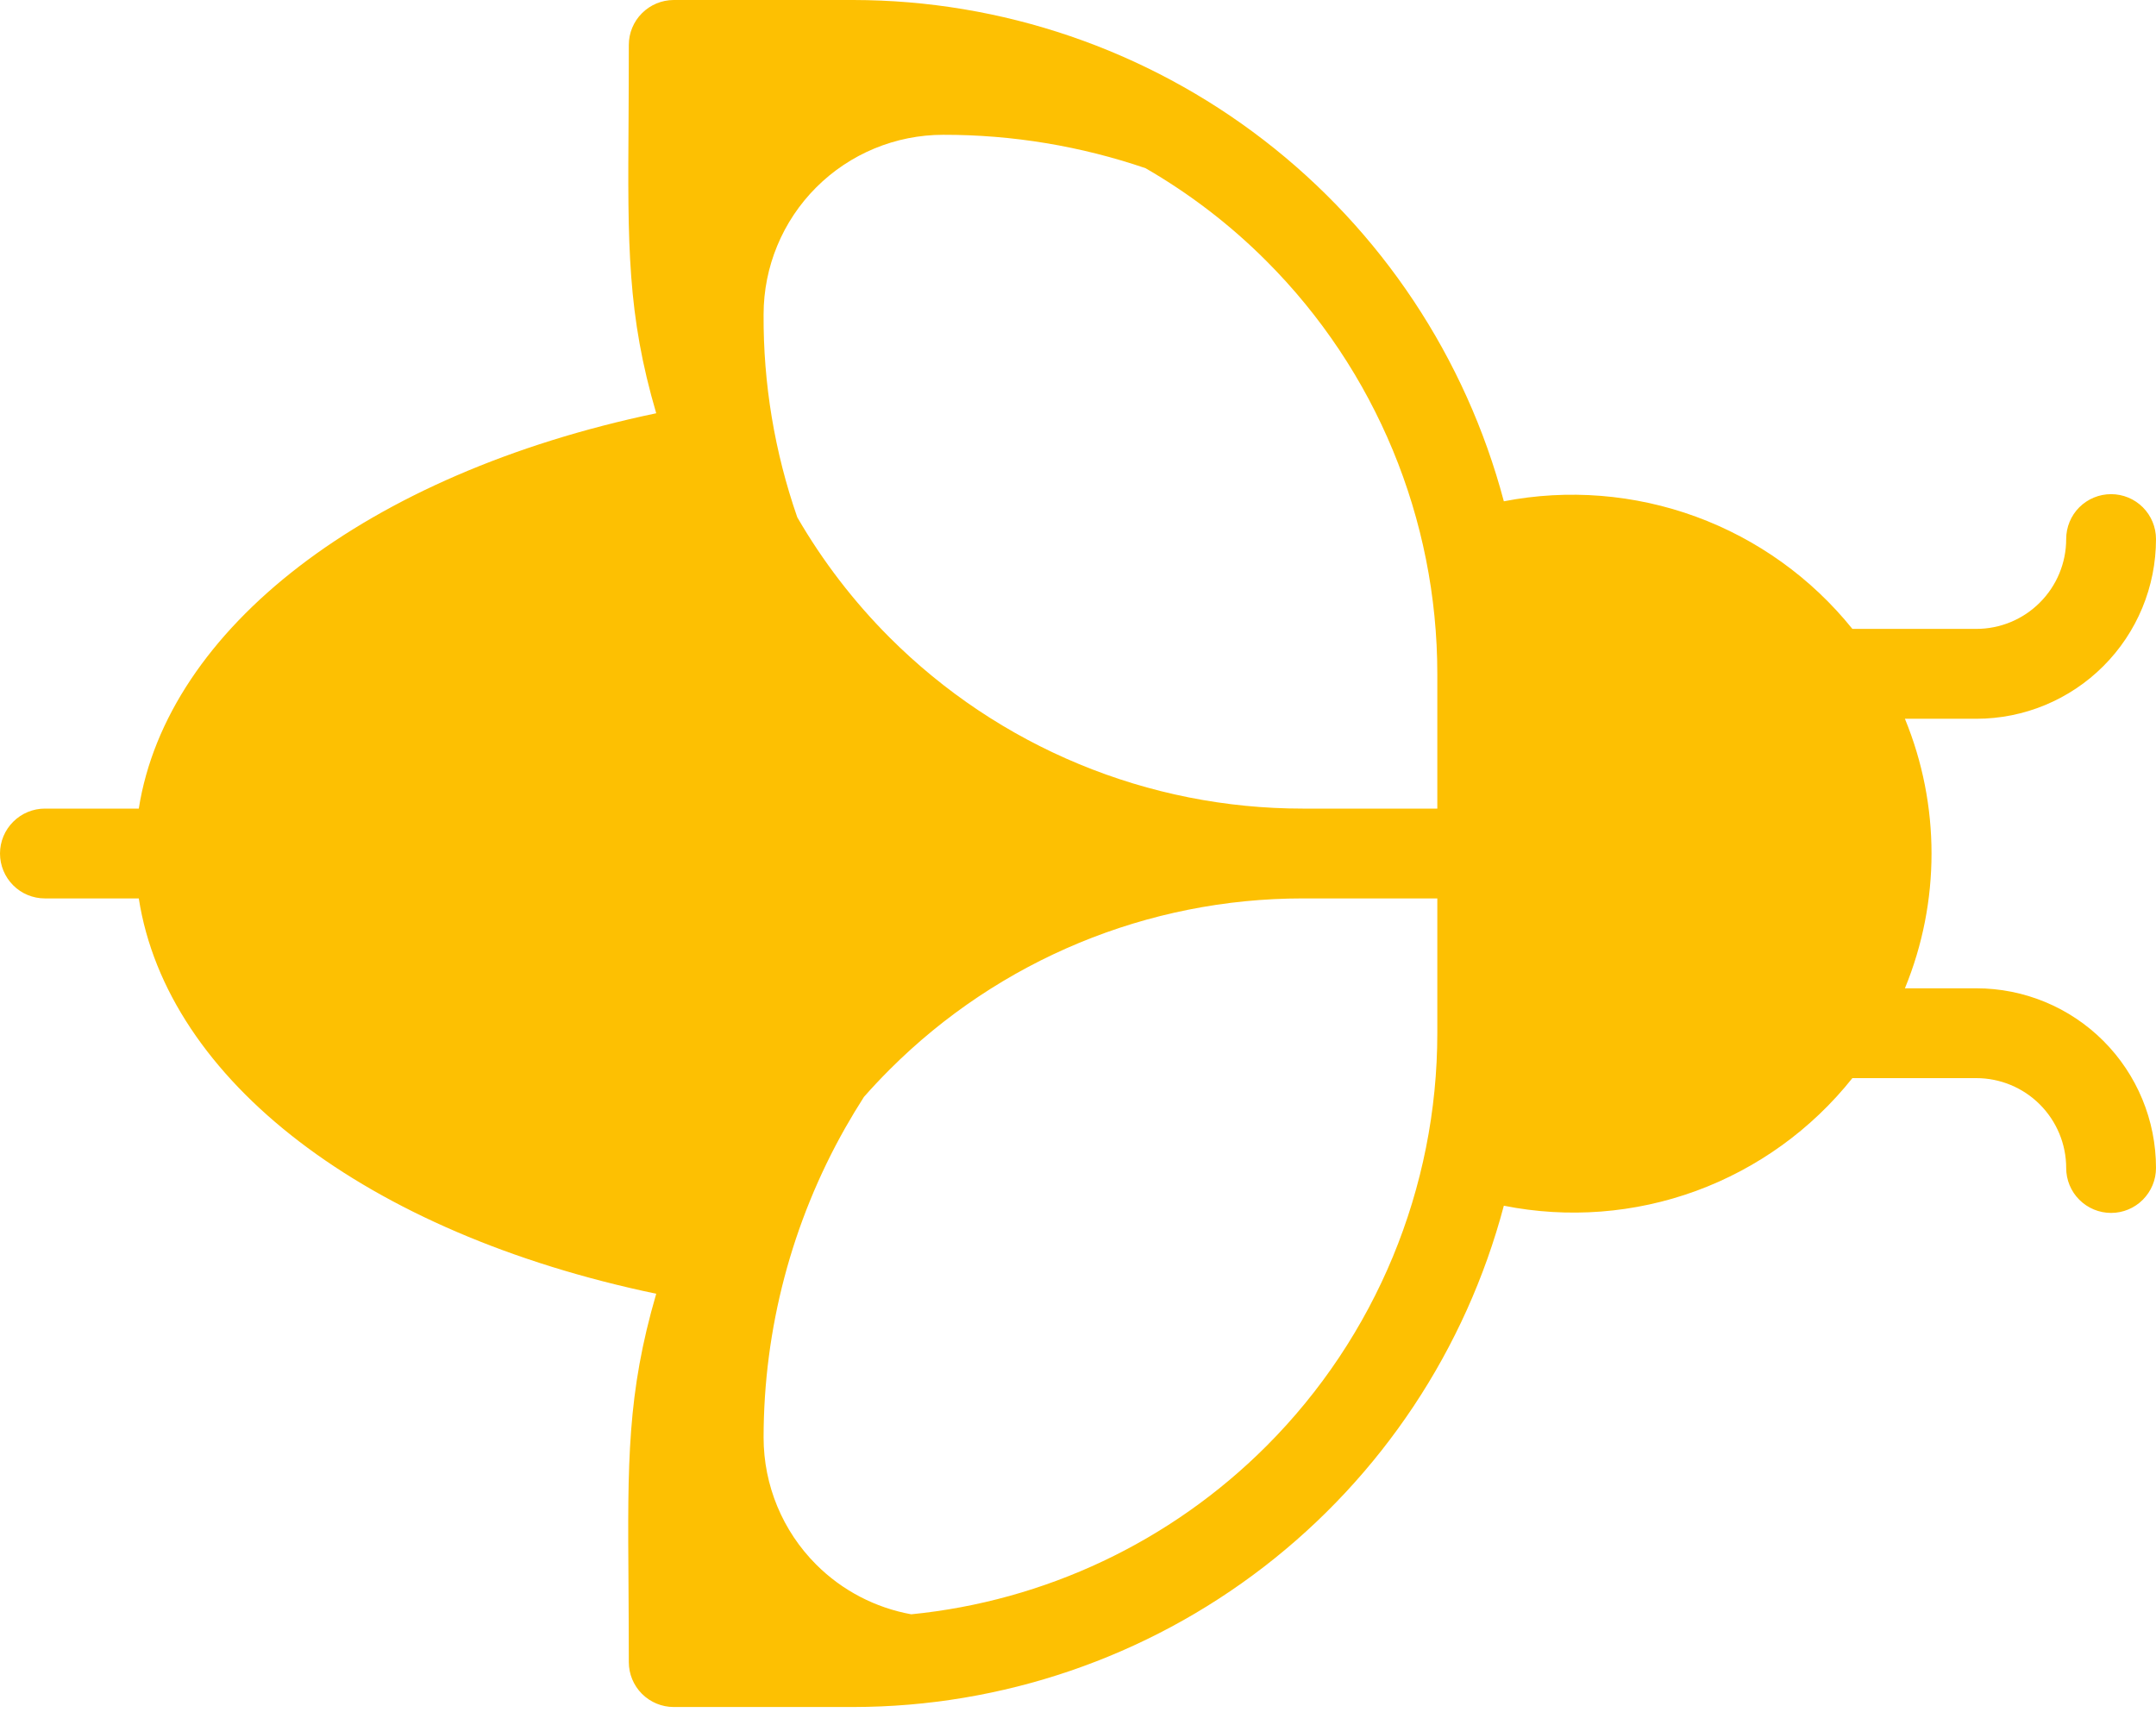 <svg width="35" height="28" viewBox="0 0 35 28" fill="none" xmlns="http://www.w3.org/2000/svg">
<path fill-rule="evenodd" clip-rule="evenodd" d="M27.533 19.331C26.535 19.696 25.455 19.779 24.413 19.571C23.795 21.901 22.426 23.962 20.516 25.434C18.607 26.905 16.265 27.705 13.854 27.708L10.938 27.708C10.744 27.708 10.559 27.631 10.422 27.495C10.285 27.358 10.208 27.173 10.208 26.979C10.208 26.527 10.205 26.116 10.203 25.737C10.188 23.724 10.181 22.62 10.653 21C5.943 20.016 2.712 17.537 2.253 14.583L0.729 14.583C0.536 14.583 0.35 14.507 0.214 14.37C0.077 14.233 -6.14038e-07 14.048 -6.05585e-07 13.854C-5.97132e-07 13.661 0.077 13.475 0.214 13.339C0.35 13.202 0.536 13.125 0.729 13.125L2.253 13.125C2.712 10.208 5.943 7.693 10.653 6.708C10.183 5.107 10.19 3.983 10.204 1.931C10.206 1.563 10.208 1.165 10.208 0.729C10.208 0.536 10.285 0.35 10.422 0.214C10.559 0.077 10.744 -1.06026e-06 10.938 -1.05181e-06L13.854 -9.24314e-07C16.265 0.003 18.607 0.803 20.516 2.274C22.426 3.746 23.795 5.807 24.413 8.137C25.455 7.935 26.533 8.021 27.53 8.386C28.527 8.751 29.405 9.381 30.071 10.208L32.083 10.208C32.47 10.208 32.841 10.055 33.114 9.781C33.388 9.508 33.542 9.137 33.542 8.75C33.542 8.557 33.618 8.371 33.755 8.234C33.892 8.098 34.077 8.021 34.271 8.021C34.464 8.021 34.65 8.098 34.786 8.234C34.923 8.371 35 8.557 35 8.75C35 9.524 34.693 10.265 34.146 10.812C33.599 11.359 32.857 11.667 32.083 11.667L30.924 11.667C31.5 13.068 31.5 14.64 30.924 16.042L32.083 16.042C32.857 16.042 33.599 16.349 34.146 16.896C34.693 17.443 35 18.185 35 18.958C35 19.152 34.923 19.337 34.786 19.474C34.65 19.611 34.464 19.688 34.271 19.688C34.077 19.688 33.892 19.611 33.755 19.474C33.618 19.337 33.542 19.152 33.542 18.958C33.542 18.572 33.388 18.201 33.114 17.927C32.841 17.654 32.47 17.5 32.083 17.5L30.071 17.5C29.409 18.332 28.531 18.965 27.533 19.331ZM18.596 2.73C19.306 3.14 19.967 3.644 20.557 4.235C22.335 6.012 23.333 8.423 23.333 10.938L23.333 13.125L21.146 13.125C19.901 13.125 18.668 12.88 17.518 12.403C16.368 11.927 15.323 11.229 14.443 10.349C13.859 9.765 13.355 9.108 12.943 8.397C12.575 7.339 12.389 6.226 12.396 5.104C12.396 4.331 12.703 3.589 13.25 3.042C13.797 2.495 14.539 2.188 15.312 2.188C16.438 2.186 17.547 2.372 18.596 2.73ZM14.793 26.203C14.213 26.098 13.673 25.819 13.25 25.396C12.703 24.849 12.396 24.107 12.396 23.333C12.397 21.571 12.854 19.839 13.723 18.305C13.819 18.136 13.92 17.969 14.025 17.805C14.159 17.653 14.299 17.504 14.443 17.36C16.221 15.582 18.632 14.583 21.146 14.583L23.333 14.583L23.333 16.771C23.333 19.285 22.335 21.696 20.557 23.474C19.002 25.029 16.962 25.988 14.793 26.203Z" fill="#FDC002"/>
</svg>
